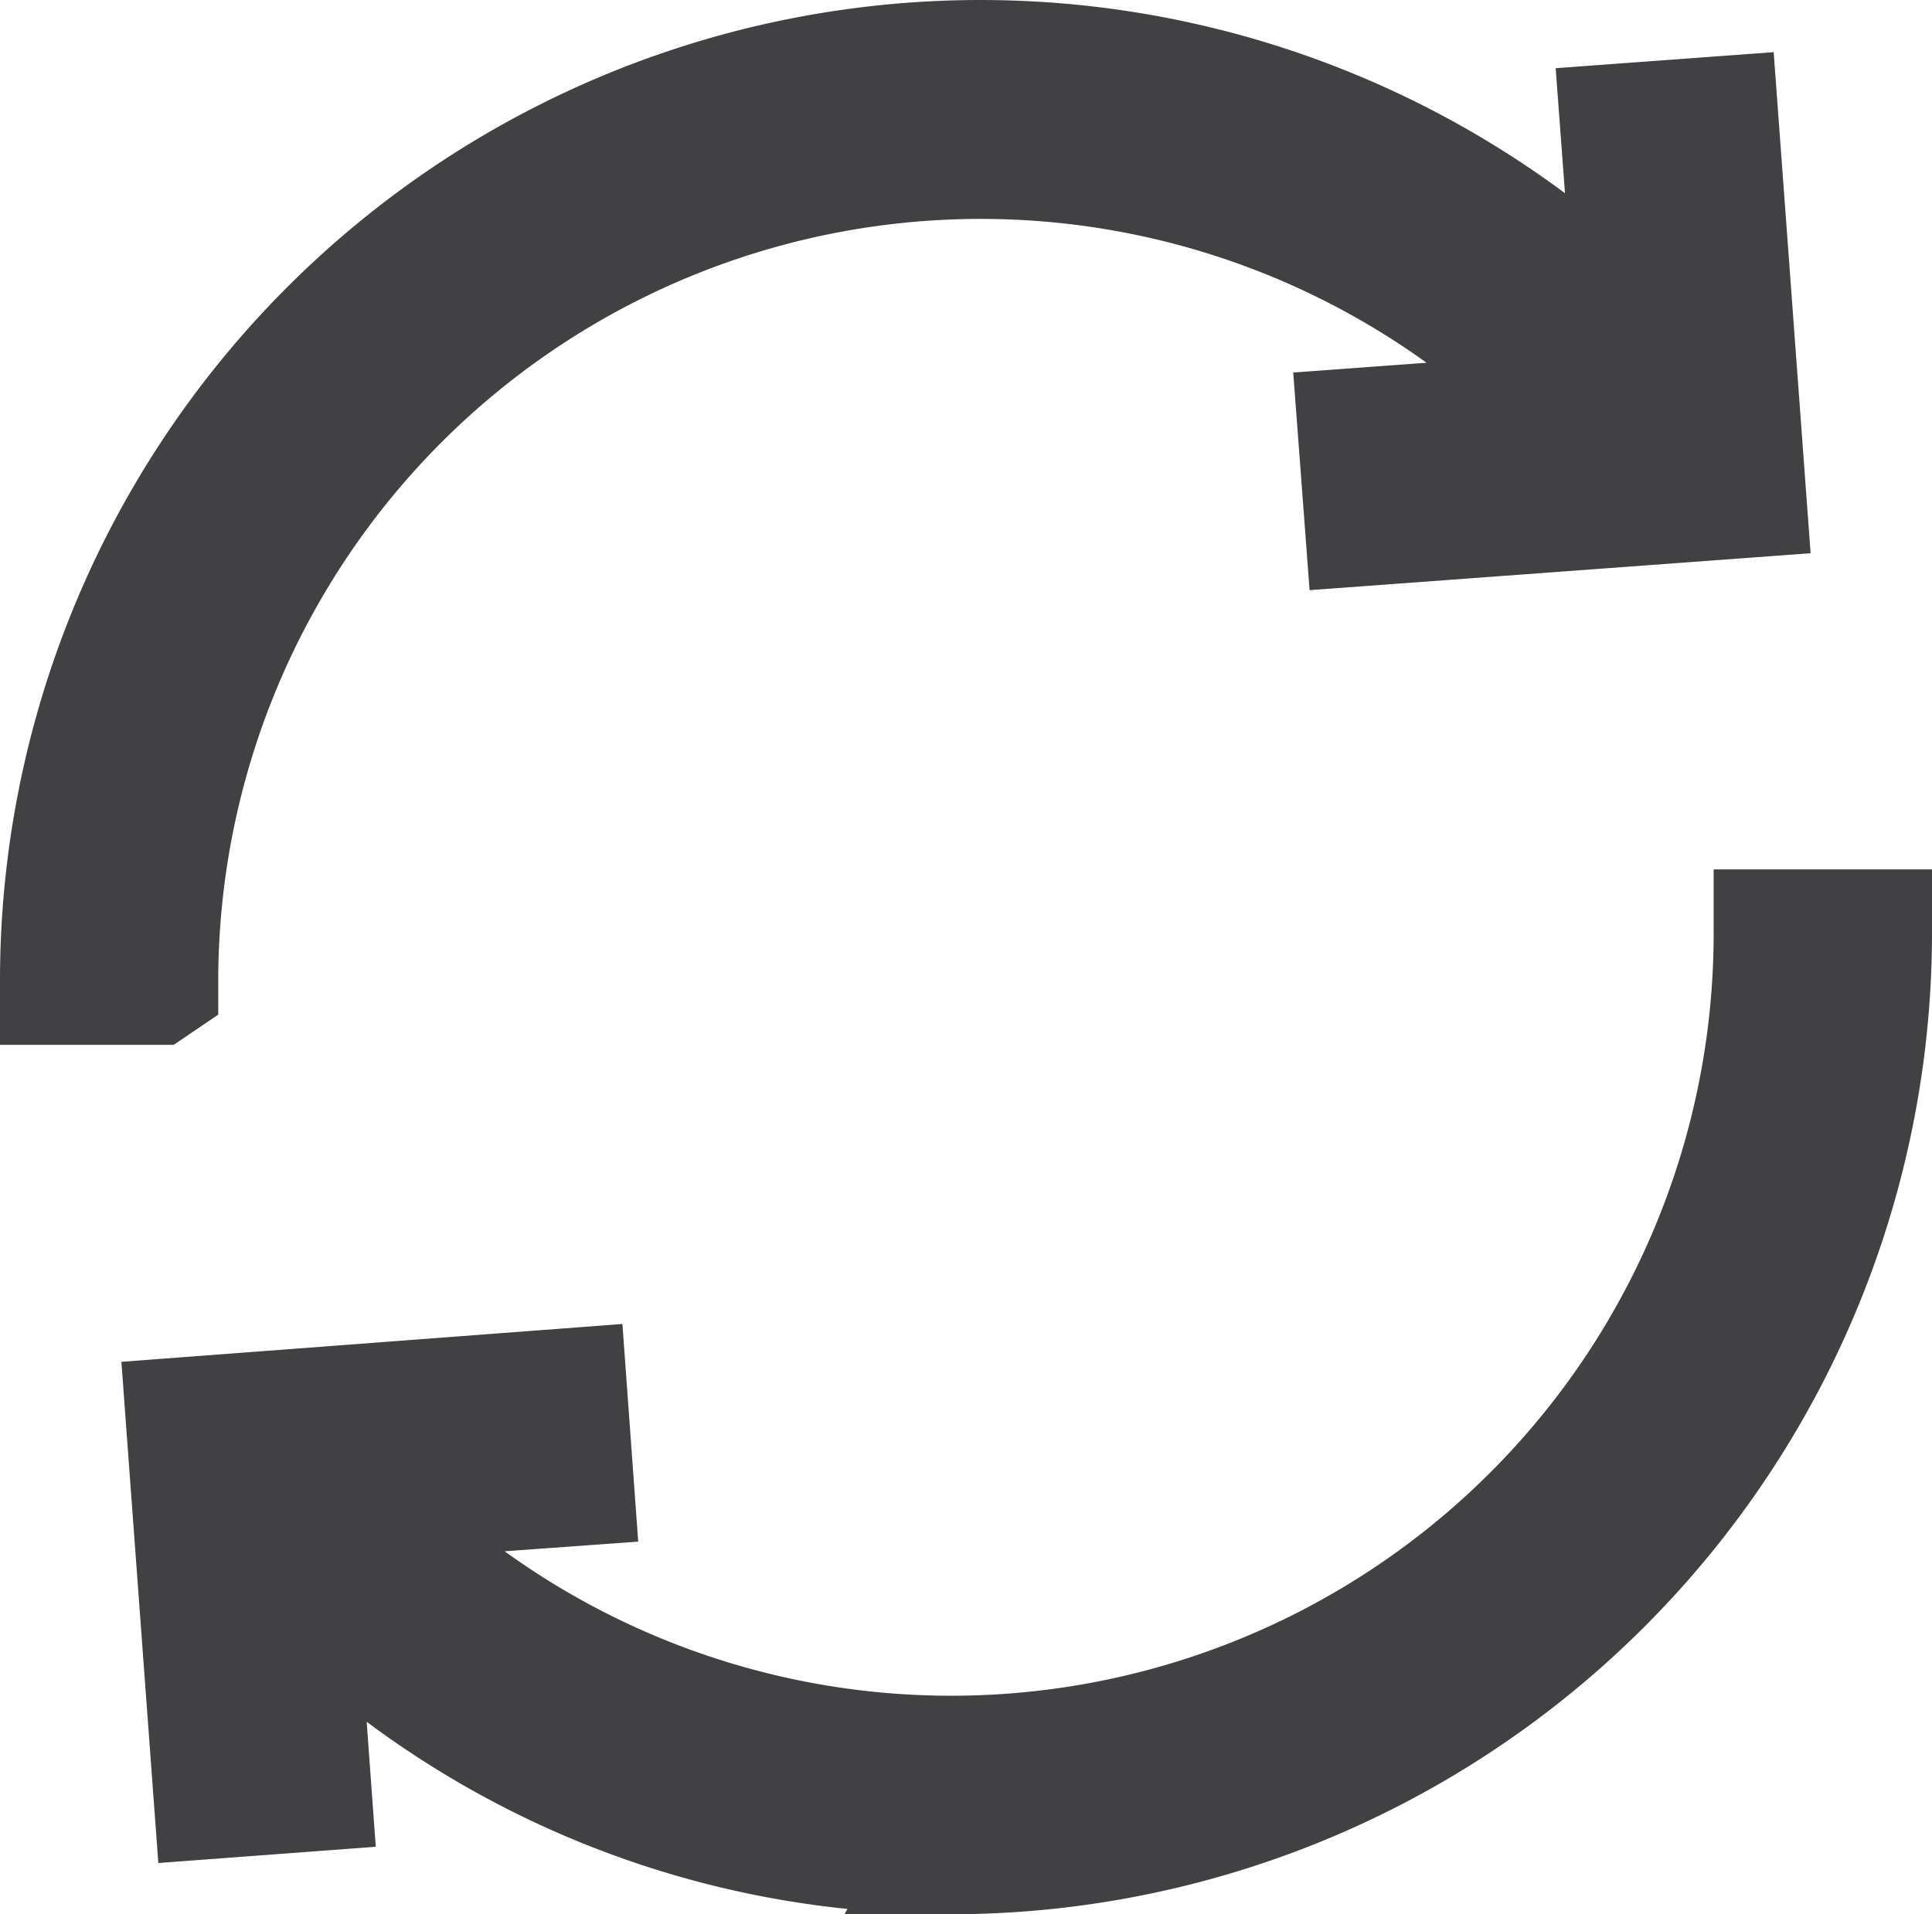 <svg xmlns="http://www.w3.org/2000/svg" width="16.998" height="16.844" viewBox="0 0 16.998 16.844">
  <g id="noun-refresh-118811" transform="translate(-117.729 -122.448)">
    <path id="Union_34" data-name="Union 34" d="M7.608,16.344l.008-.014a8.341,8.341,0,0,1-4.933-1.987l.1,1.419-1.415.105-.288-3.911,3.91-.287.1,1.416L3.534,13.2A6.957,6.957,0,0,0,15.076,7.966V7.649H16.5v.316a8.386,8.386,0,0,1-8.379,8.378Zm-6.5-7.649H0V8.378A8.376,8.376,0,0,1,13.81,2L13.7.582,15.123.477l.288,3.91-3.91.288-.106-1.416,1.566-.113A6.959,6.959,0,0,0,1.419,8.378v.167L1.2,8.694Z" transform="translate(117.98 122.698)" fill="#414042"/>
    <path id="Union_34_-_Outline" data-name="Union 34 - Outline" d="M8.118,16.594h-.94l.027-.047A8.52,8.52,0,0,1,2.975,14.9l.08,1.1-1.913.143-.325-4.41L5.225,11.4l.139,1.915L4.189,13.4A6.708,6.708,0,0,0,14.826,7.966V7.4h1.921v.566A8.638,8.638,0,0,1,8.118,16.594Zm-.266-.5h.266a8.138,8.138,0,0,0,8.129-8.128V7.9h-.921v.066A7.207,7.207,0,0,1,3.369,13.387l-.449-.394,1.909-.14-.066-.917-3.411.25L1.6,15.6l.917-.068-.129-1.767.455.389a8.045,8.045,0,0,0,4.785,1.928ZM1.277,8.944H-.251V8.378A8.627,8.627,0,0,1,13.518,1.45l-.082-1.1L15.354.209l.325,4.409-4.408.325-.144-1.915L12.3,2.942A6.709,6.709,0,0,0,1.669,8.378v.3Zm-1.028-.5h.874l.046-.031V8.378a7.209,7.209,0,0,1,11.957-5.42l.45.394-1.913.138.069.917,3.412-.251L14.892.744l-.92.068L14.1,2.582l-.456-.39A8.126,8.126,0,0,0,.249,8.378Z" transform="translate(117.98 122.698)" fill="#414042"/>
  </g>
</svg>
